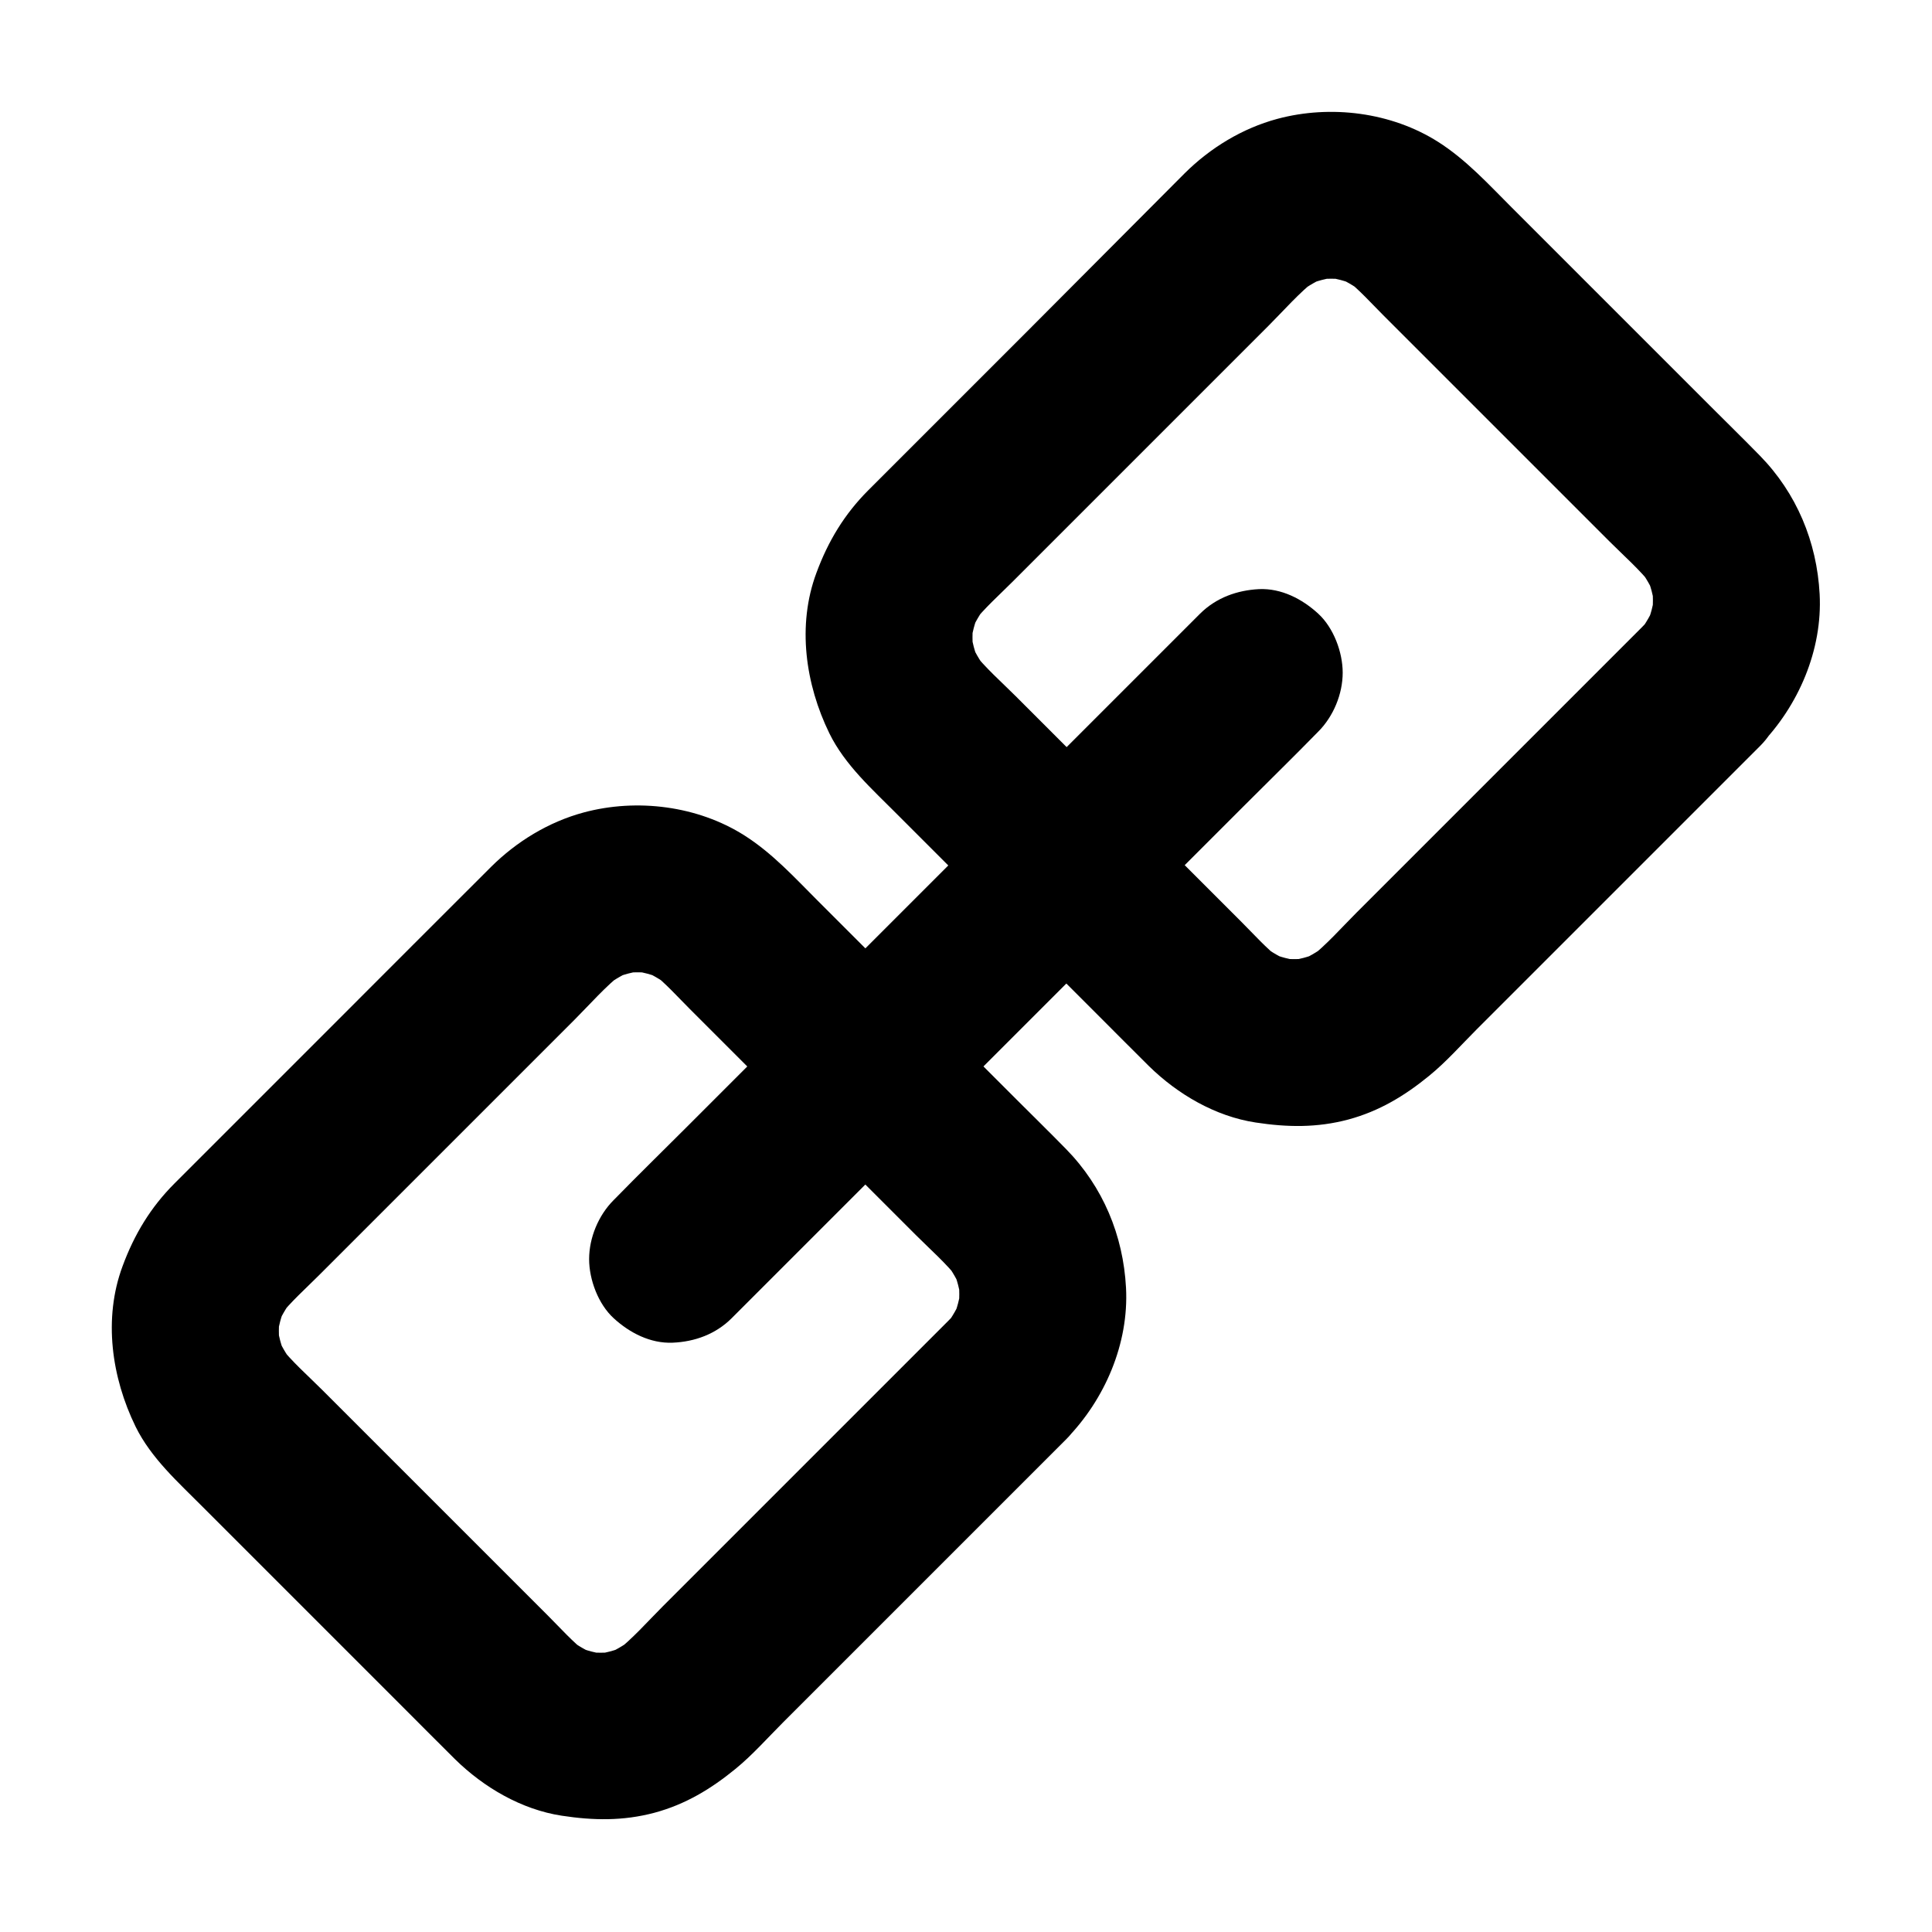 <?xml version="1.0" encoding="UTF-8"?>
<!-- Uploaded to: ICON Repo, www.iconrepo.com, Generator: ICON Repo Mixer Tools -->
<svg fill="#000000" width="800px" height="800px" version="1.1" viewBox="144 144 512 512" xmlns="http://www.w3.org/2000/svg">
 <g>
  <path d="m395.27 494.07-75.57 75.57c-4.082 4.082-8.07 8.66-12.695 12.25 1.477-1.133 3-2.312 4.477-3.445-2.262 1.672-4.625 3.051-7.231 4.133 1.77-0.738 3.543-1.477 5.266-2.215-2.559 1.031-5.164 1.723-7.871 2.117 1.969-0.246 3.938-0.543 5.902-0.789-2.953 0.395-5.856 0.395-8.758 0 1.969 0.246 3.938 0.543 5.902 0.789-2.707-0.395-5.312-1.082-7.871-2.117 1.77 0.738 3.543 1.477 5.266 2.215-2.609-1.082-4.969-2.461-7.231-4.133 1.477 1.133 3 2.312 4.477 3.445-3.59-2.805-6.742-6.348-9.988-9.594-6.102-6.102-12.152-12.152-18.254-18.254-13.922-13.922-27.797-27.797-41.723-41.723-3.789-3.789-8.02-7.477-11.367-11.758 1.133 1.477 2.312 3 3.445 4.477-1.672-2.262-3.051-4.625-4.133-7.231 0.738 1.77 1.477 3.543 2.215 5.266-1.031-2.559-1.723-5.164-2.117-7.871 0.246 1.969 0.543 3.938 0.789 5.902-0.395-2.953-0.395-5.856 0-8.758-0.246 1.969-0.543 3.938-0.789 5.902 0.395-2.707 1.082-5.312 2.117-7.871-0.738 1.77-1.477 3.543-2.215 5.266 1.082-2.609 2.461-4.969 4.133-7.231-1.133 1.477-2.312 3-3.445 4.477 3.102-3.938 6.988-7.379 10.527-10.922l67.699-67.699c4.184-4.184 8.215-8.855 12.891-12.496-1.477 1.133-3 2.312-4.477 3.445 2.262-1.672 4.625-3.051 7.231-4.133-1.77 0.738-3.543 1.477-5.266 2.215 2.559-1.031 5.164-1.723 7.871-2.117-1.969 0.246-3.938 0.543-5.902 0.789 2.953-0.395 5.856-0.395 8.758 0-1.969-0.246-3.938-0.543-5.902-0.789 2.707 0.395 5.312 1.082 7.871 2.117-1.77-0.738-3.543-1.477-5.266-2.215 2.609 1.082 4.969 2.461 7.231 4.133-1.477-1.133-3-2.312-4.477-3.445 3.59 2.805 6.742 6.348 9.988 9.594 6.102 6.102 12.152 12.152 18.254 18.254l41.723 41.723c3.789 3.789 8.02 7.477 11.367 11.758-1.133-1.477-2.312-3-3.445-4.477 1.672 2.262 3.051 4.625 4.133 7.231-0.738-1.77-1.477-3.543-2.215-5.266 1.031 2.559 1.723 5.164 2.117 7.871-0.246-1.969-0.543-3.938-0.789-5.902 0.395 2.953 0.395 5.856 0 8.758 0.246-1.969 0.543-3.938 0.789-5.902-0.395 2.707-1.082 5.312-2.117 7.871 0.738-1.77 1.477-3.543 2.215-5.266-1.082 2.609-2.461 4.969-4.133 7.231 1.133-1.477 2.312-3 3.445-4.477-0.883 1.23-1.816 2.262-2.852 3.297-3.984 4.082-6.496 9.891-6.496 15.645 0 5.41 2.41 11.906 6.496 15.645 4.231 3.887 9.742 6.742 15.645 6.496 5.856-0.246 11.465-2.215 15.645-6.496 10.234-10.48 16.629-25.289 15.844-40.098-0.738-13.875-6.102-26.766-15.891-36.754-4.379-4.477-8.855-8.855-13.234-13.234-17.516-17.516-34.98-34.98-52.496-52.496-6.148-6.148-12.055-12.645-19.484-17.367-12.398-7.871-28.488-9.891-42.605-6.102-9.297 2.508-17.762 7.676-24.551 14.414-13.777 13.727-27.504 27.504-41.23 41.23l-42.656 42.656c-6.348 6.348-10.676 13.531-13.777 21.941-5.164 13.875-2.902 29.52 3.445 42.508 4.133 8.414 11.367 14.809 17.859 21.352l52.301 52.301c4.82 4.82 9.645 9.691 14.516 14.516 7.625 7.477 17.613 13.332 28.289 14.957 8.363 1.277 16.234 1.426 24.551-0.789 8.215-2.215 14.957-6.297 21.453-11.609 4.527-3.691 8.461-8.168 12.594-12.301 8.266-8.266 16.582-16.582 24.848-24.848 15.844-15.844 31.637-31.637 47.477-47.477 0.934-0.934 1.871-1.871 2.805-2.805 4.035-4.035 6.496-9.988 6.496-15.645 0-5.41-2.41-11.906-6.496-15.645-4.231-3.887-9.742-6.742-15.645-6.496-5.906 0.301-11.465 2.269-15.699 6.5z"/>
  <path d="m579.09 310.26-75.57 75.57c-4.082 4.082-8.07 8.66-12.695 12.25 1.477-1.133 3-2.312 4.477-3.445-2.262 1.672-4.625 3.051-7.231 4.133 1.77-0.738 3.543-1.477 5.266-2.215-2.559 1.031-5.164 1.723-7.871 2.117 1.969-0.246 3.938-0.543 5.902-0.789-2.953 0.395-5.856 0.395-8.758 0 1.969 0.246 3.938 0.543 5.902 0.789-2.707-0.395-5.312-1.082-7.871-2.117 1.77 0.738 3.543 1.477 5.266 2.215-2.609-1.082-4.969-2.461-7.231-4.133 1.477 1.133 3 2.312 4.477 3.445-3.59-2.805-6.742-6.348-9.988-9.594-6.102-6.102-12.152-12.152-18.254-18.254-13.922-13.922-27.797-27.797-41.723-41.723-3.789-3.789-8.02-7.477-11.367-11.758 1.133 1.477 2.312 3 3.445 4.477-1.672-2.262-3.051-4.625-4.133-7.231 0.738 1.77 1.477 3.543 2.215 5.266-1.031-2.559-1.723-5.164-2.117-7.871 0.246 1.969 0.543 3.938 0.789 5.902-0.395-2.953-0.395-5.856 0-8.758-0.246 1.969-0.543 3.938-0.789 5.902 0.395-2.707 1.082-5.312 2.117-7.871-0.738 1.77-1.477 3.543-2.215 5.266 1.082-2.609 2.461-4.969 4.133-7.231-1.133 1.477-2.312 3-3.445 4.477 3.102-3.938 6.988-7.379 10.527-10.922l67.699-67.699c4.184-4.184 8.215-8.855 12.891-12.496-1.477 1.133-3 2.312-4.477 3.445 2.262-1.672 4.625-3.051 7.231-4.133-1.77 0.738-3.543 1.477-5.266 2.215 2.559-1.031 5.164-1.723 7.871-2.117-1.969 0.246-3.938 0.543-5.902 0.789 2.953-0.395 5.856-0.395 8.758 0-1.969-0.246-3.938-0.543-5.902-0.789 2.707 0.395 5.312 1.082 7.871 2.117-1.77-0.738-3.543-1.477-5.266-2.215 2.609 1.082 4.969 2.461 7.231 4.133-1.477-1.133-3-2.312-4.477-3.445 3.59 2.805 6.742 6.348 9.988 9.594 6.102 6.102 12.152 12.152 18.254 18.254l41.723 41.723c3.789 3.789 8.02 7.477 11.367 11.758-1.133-1.477-2.312-3-3.445-4.477 1.672 2.262 3.051 4.625 4.133 7.231-0.738-1.77-1.477-3.543-2.215-5.266 1.031 2.559 1.723 5.164 2.117 7.871-0.246-1.969-0.543-3.938-0.789-5.902 0.395 2.953 0.395 5.856 0 8.758 0.246-1.969 0.543-3.938 0.789-5.902-0.395 2.707-1.082 5.312-2.117 7.871 0.738-1.77 1.477-3.543 2.215-5.266-1.082 2.609-2.461 4.969-4.133 7.231 1.133-1.477 2.312-3 3.445-4.477-0.883 1.18-1.816 2.262-2.852 3.297-3.984 4.082-6.496 9.891-6.496 15.645 0 5.41 2.41 11.906 6.496 15.645 4.231 3.887 9.742 6.742 15.645 6.496 5.856-0.246 11.465-2.215 15.645-6.496 10.234-10.48 16.629-25.289 15.844-40.098-0.738-13.875-6.102-26.766-15.891-36.754-4.379-4.477-8.855-8.855-13.234-13.234-17.516-17.516-34.98-34.98-52.496-52.496-6.148-6.148-12.055-12.645-19.484-17.367-12.398-7.871-28.488-9.891-42.605-6.102-9.297 2.508-17.762 7.676-24.551 14.414-13.727 13.781-27.453 27.555-41.18 41.332l-42.656 42.656c-6.348 6.348-10.676 13.531-13.777 21.941-5.164 13.875-2.902 29.52 3.445 42.508 4.133 8.414 11.367 14.809 17.859 21.352 17.418 17.418 34.832 34.832 52.301 52.301 4.82 4.82 9.645 9.691 14.516 14.516 7.625 7.477 17.613 13.332 28.289 14.957 8.363 1.277 16.234 1.426 24.551-0.789 8.215-2.215 14.957-6.297 21.453-11.609 4.527-3.691 8.461-8.168 12.594-12.301l75.129-75.129c4.035-4.035 6.496-9.988 6.496-15.645 0-5.41-2.41-11.906-6.496-15.645-4.231-3.887-9.742-6.742-15.645-6.496-5.957 0.199-11.52 2.168-15.75 6.398z"/>
  <path d="m462.04 306.62-136.33 136.33c-6.297 6.297-12.645 12.496-18.844 18.844l-0.246 0.246c-4.035 4.035-6.496 9.988-6.496 15.645 0 5.41 2.41 11.906 6.496 15.645 4.231 3.887 9.742 6.742 15.645 6.496 5.856-0.246 11.414-2.262 15.645-6.496 5.164-5.164 10.281-10.281 15.449-15.449 12.398-12.398 24.746-24.746 37.145-37.145 14.957-14.957 29.961-29.961 44.918-44.918l38.82-38.82c6.297-6.297 12.645-12.496 18.844-18.844 0.098-0.098 0.195-0.195 0.246-0.246 4.035-4.035 6.496-9.988 6.496-15.645 0-5.41-2.41-11.906-6.496-15.645-4.231-3.887-9.742-6.742-15.645-6.496-5.852 0.297-11.363 2.266-15.645 6.496z"/>
 </g>
</svg>
